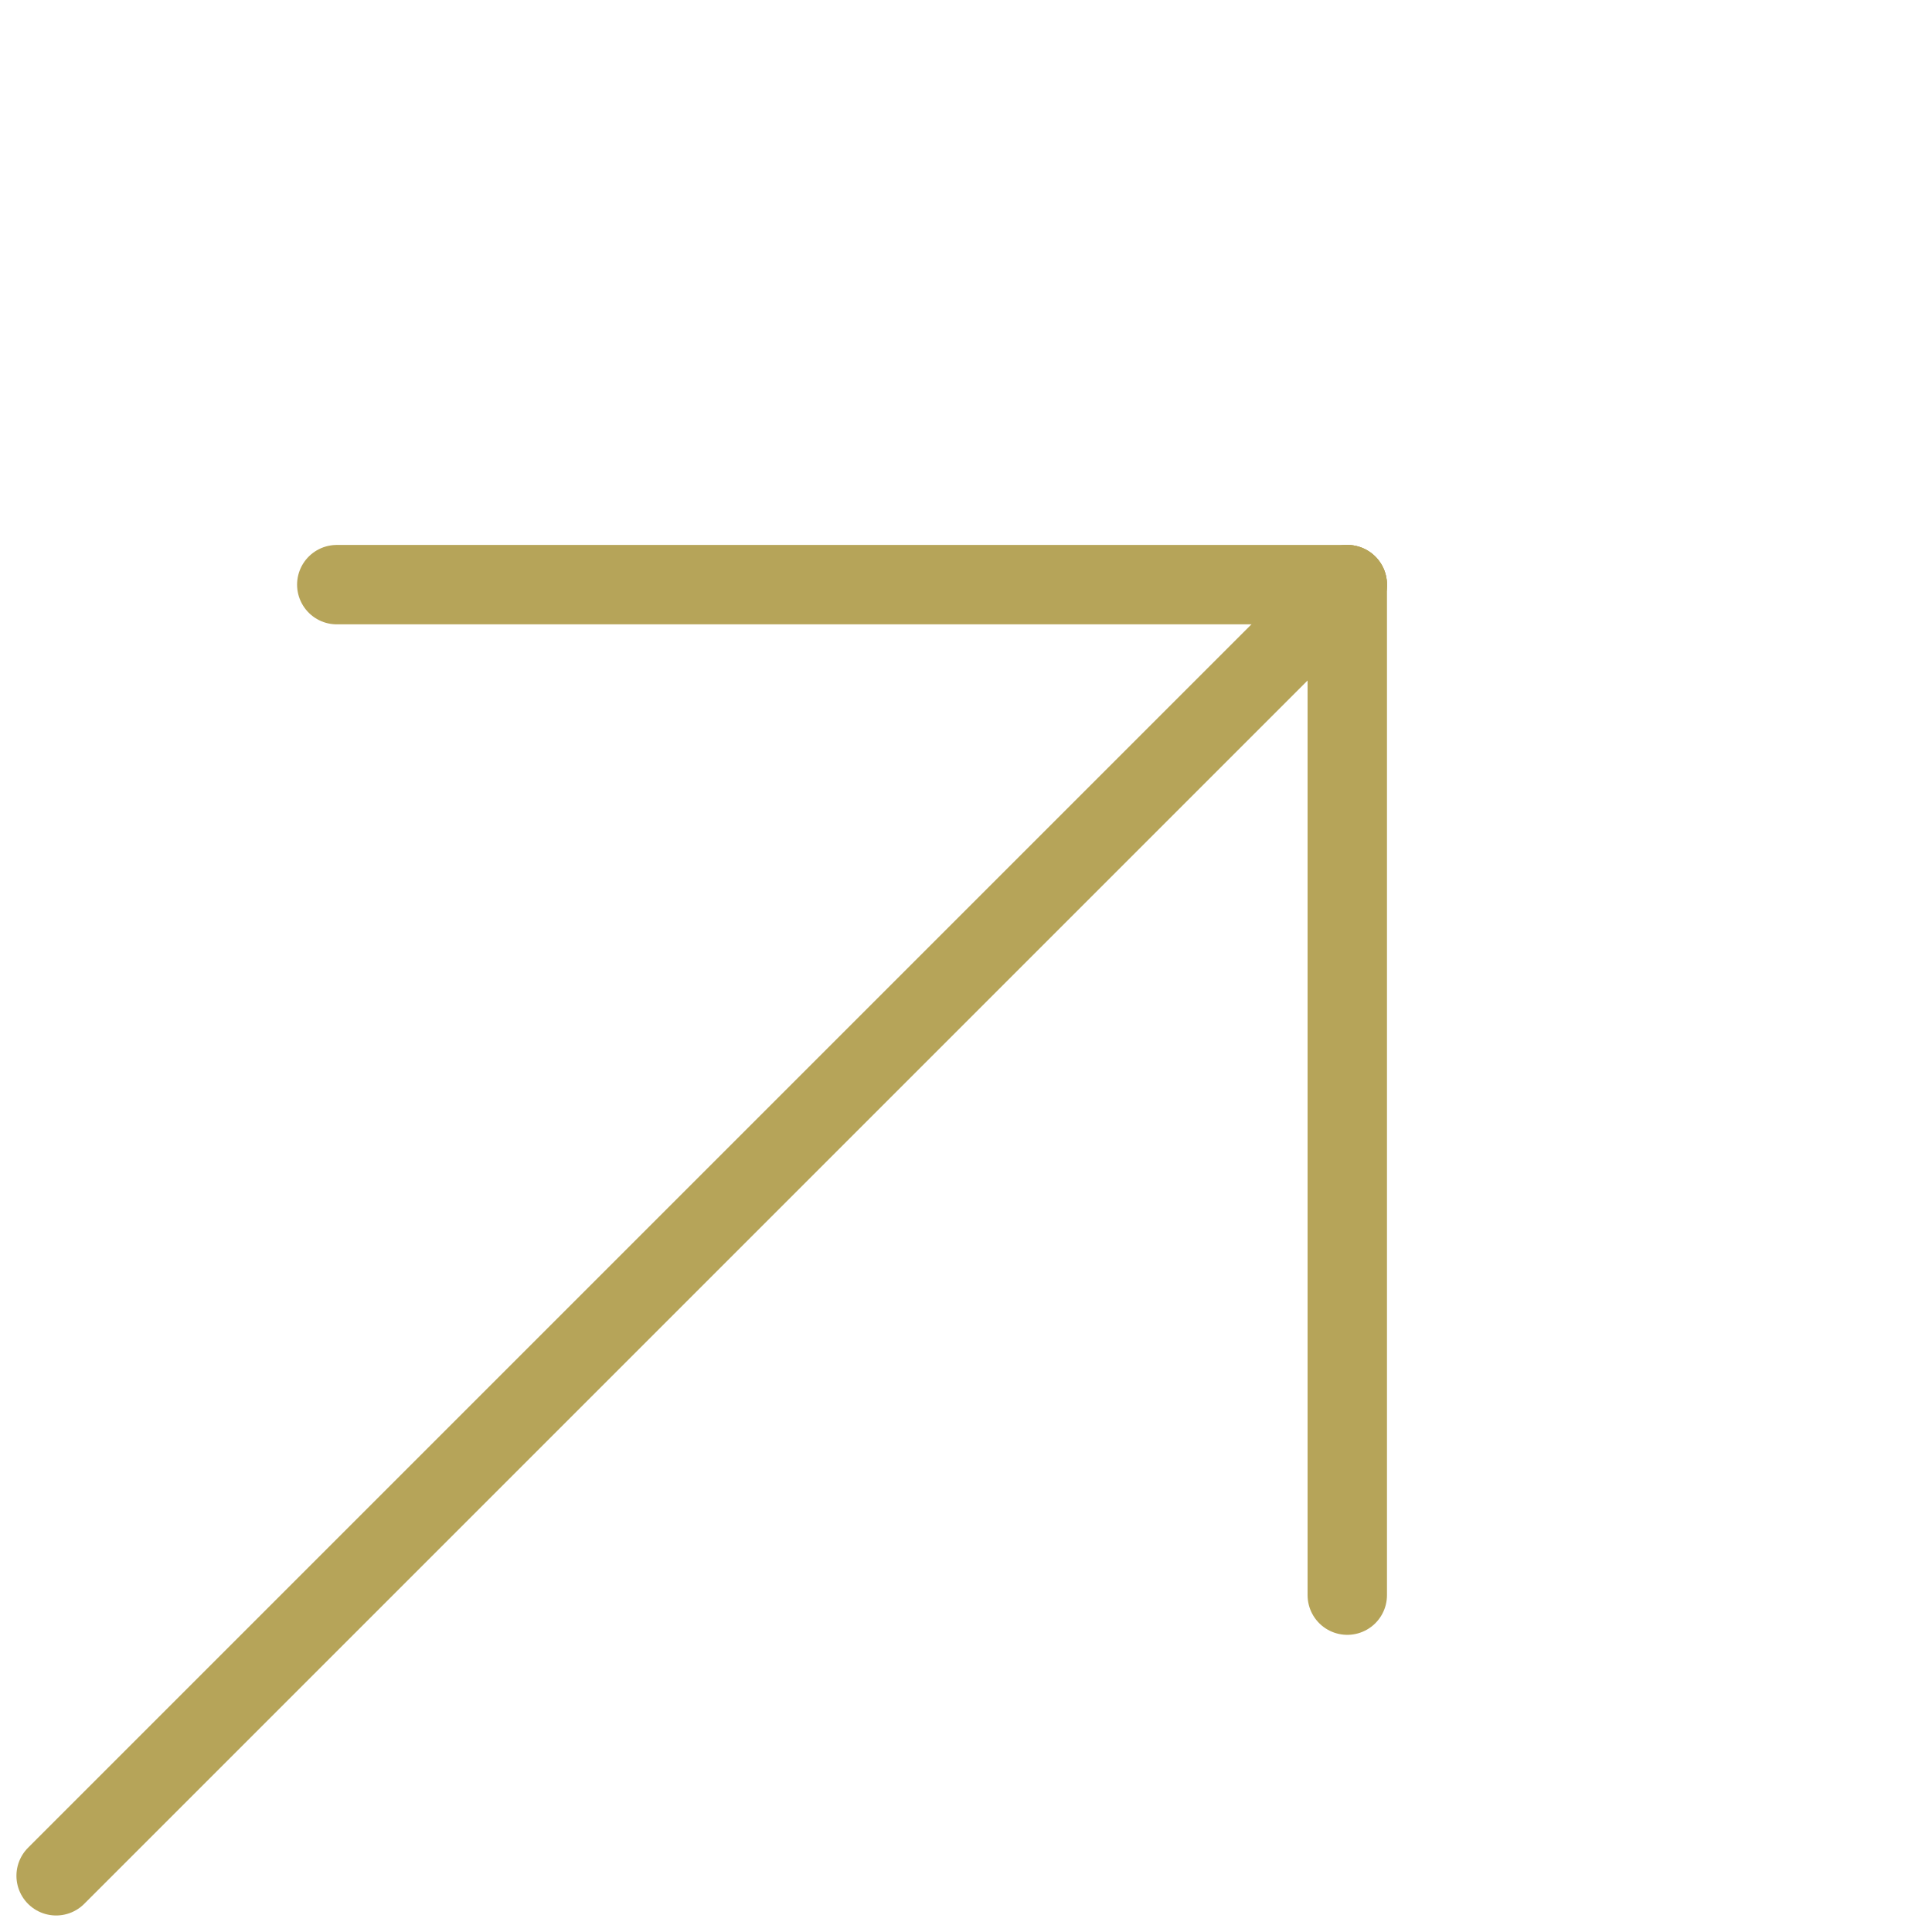 <svg xmlns="http://www.w3.org/2000/svg" width="24.335" height="24.334"><g data-name="Grupo 984" fill="none" stroke="#b6a459" stroke-linecap="round" stroke-linejoin="round"><g data-name="Grupo 982"><path data-name="Linha 3" d="M4.242 7.364H16.97"/><path data-name="Linha 4" d="M16.97 20.092V7.364"/></g><path data-name="Linha 5" d="M.707 23.627L16.97 7.364"/></g></svg>